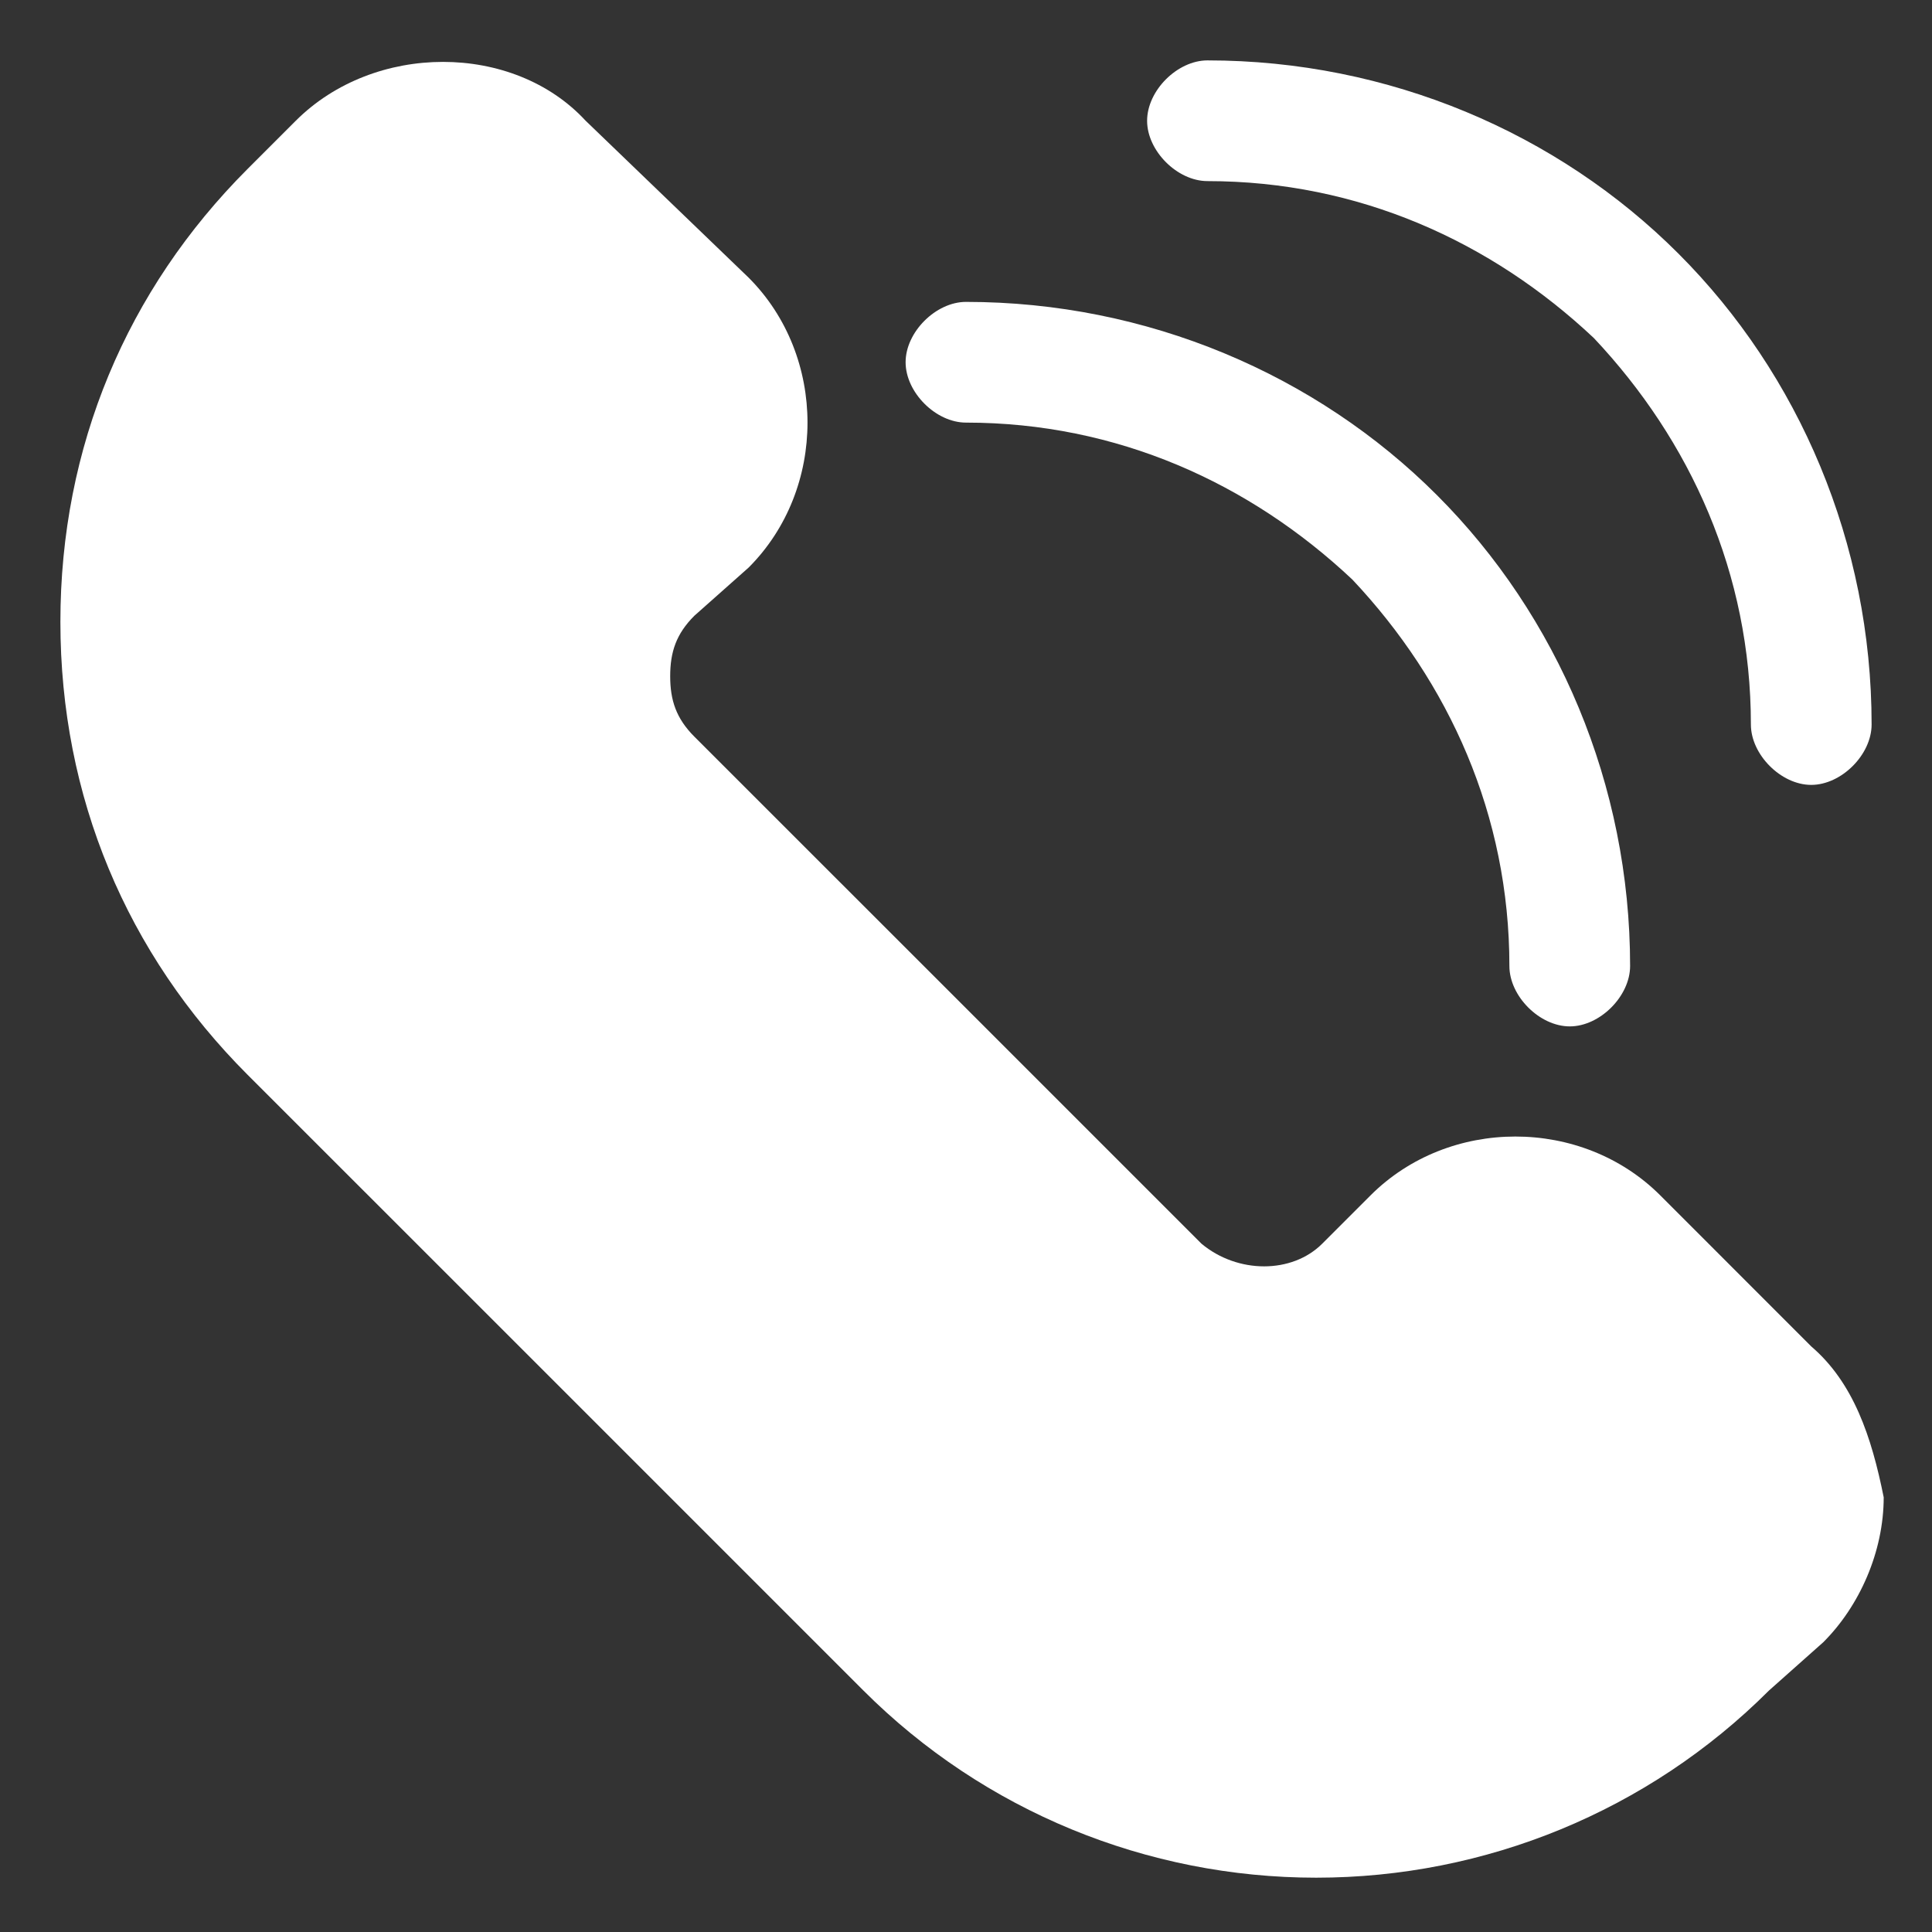 <svg width="27" height="27" viewBox="0 0 27 27" fill="none" xmlns="http://www.w3.org/2000/svg">
<rect x="0" y="0" width="27" height="27" fill="#333333" stroke="none"/>
<g clip-path="url(#clip0_36_5147)">
<path d="M25.312 18.816L23.203 16.706C22.106 15.609 20.25 15.609 19.153 16.706L18.478 17.381C18.056 17.803 17.297 17.803 16.791 17.381L13.247 13.837L9.703 10.294C9.45 10.04 9.366 9.787 9.366 9.45C9.366 9.112 9.45 8.859 9.703 8.606L10.463 7.931C11.559 6.834 11.559 4.978 10.463 3.881L8.184 1.687C7.172 0.591 5.231 0.591 4.134 1.687L3.459 2.362C1.772 4.05 0.844 6.244 0.844 8.691C0.844 11.137 1.772 13.331 3.459 15.019L7.763 19.322L12.066 23.625C13.753 25.312 16.031 26.241 18.394 26.241C20.756 26.241 23.034 25.312 24.722 23.625L25.481 22.95C25.988 22.444 26.325 21.684 26.325 20.925C26.156 20.081 25.903 19.322 25.312 18.816Z" fill="white"/>
<path d="M13.5 4.219C13.078 4.219 12.656 4.641 12.656 5.062C12.656 5.484 13.078 5.906 13.5 5.906C15.609 5.906 17.466 6.75 18.9 8.1C20.25 9.534 21.094 11.391 21.094 13.5C21.094 13.922 21.516 14.344 21.938 14.344C22.359 14.344 22.781 13.922 22.781 13.5C22.781 10.969 21.769 8.606 20.081 6.919C18.394 5.231 16.031 4.219 13.5 4.219Z" fill="white"/>
<path d="M23.456 3.544C21.769 1.856 19.406 0.844 16.875 0.844C16.453 0.844 16.031 1.266 16.031 1.688C16.031 2.109 16.453 2.531 16.875 2.531C18.984 2.531 20.841 3.375 22.275 4.725C23.625 6.159 24.469 8.016 24.469 10.125C24.469 10.547 24.891 10.969 25.312 10.969C25.734 10.969 26.156 10.547 26.156 10.125C26.156 7.594 25.144 5.231 23.456 3.544Z" fill="white"/>
</g>
<defs>
<clipPath id="clip0_36_5147">
<rect width="27" height="27" fill="white"/>
</clipPath>
</defs>
</svg>
